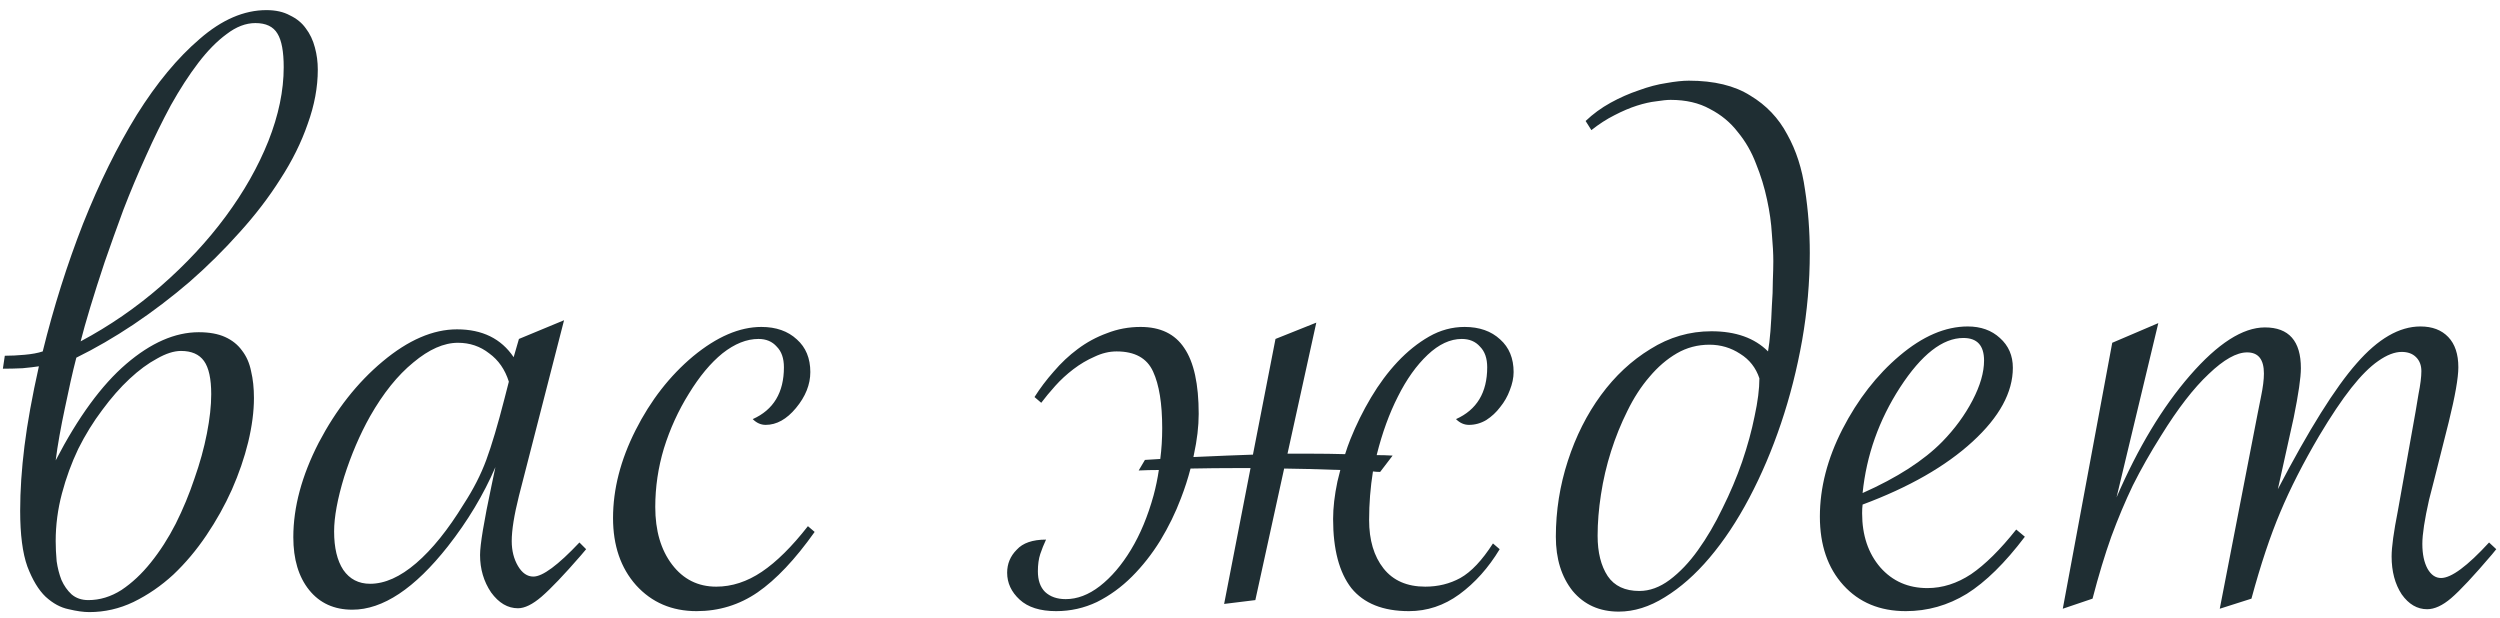 <?xml version="1.0" encoding="UTF-8"?> <svg xmlns="http://www.w3.org/2000/svg" width="178" height="44" viewBox="0 0 178 44" fill="none"><path d="M3.965 32.78C5.56 29.704 7.235 27.414 8.989 25.91C10.744 24.406 12.464 23.654 14.15 23.654C14.902 23.654 15.529 23.768 16.03 23.996C16.532 24.224 16.93 24.543 17.227 24.953C17.546 25.363 17.762 25.853 17.876 26.423C18.013 26.992 18.081 27.631 18.081 28.337C18.081 29.294 17.944 30.342 17.671 31.481C17.398 32.598 17.01 33.726 16.509 34.865C16.008 35.982 15.404 37.064 14.697 38.112C13.991 39.16 13.205 40.095 12.339 40.915C11.473 41.713 10.527 42.362 9.502 42.863C8.499 43.342 7.451 43.581 6.357 43.581C5.947 43.581 5.457 43.513 4.888 43.376C4.318 43.262 3.771 42.966 3.247 42.487C2.746 42.009 2.313 41.291 1.948 40.334C1.606 39.377 1.436 38.055 1.436 36.369C1.436 34.934 1.538 33.395 1.743 31.755C1.948 30.114 2.29 28.223 2.769 26.081C2.472 26.127 2.085 26.172 1.606 26.218C1.128 26.241 0.661 26.252 0.205 26.252L0.342 25.329C0.775 25.329 1.242 25.306 1.743 25.261C2.267 25.215 2.7 25.135 3.042 25.021C3.817 21.877 4.774 18.846 5.913 15.93C7.075 13.013 8.351 10.427 9.741 8.171C11.154 5.915 12.646 4.115 14.219 2.771C15.791 1.403 17.375 0.72 18.97 0.72C19.631 0.72 20.189 0.845 20.645 1.096C21.123 1.324 21.499 1.631 21.773 2.019C22.069 2.406 22.285 2.862 22.422 3.386C22.559 3.887 22.627 4.411 22.627 4.958C22.627 6.211 22.388 7.499 21.909 8.82C21.453 10.142 20.804 11.452 19.961 12.751C19.141 14.05 18.172 15.315 17.056 16.545C15.962 17.775 14.777 18.949 13.501 20.065C12.225 21.159 10.892 22.173 9.502 23.107C8.135 24.019 6.779 24.805 5.435 25.466C5.298 25.99 5.161 26.56 5.024 27.175C4.888 27.79 4.751 28.428 4.614 29.089C4.478 29.727 4.352 30.365 4.238 31.003C4.124 31.641 4.033 32.233 3.965 32.78ZM3.965 38.523C3.965 38.978 3.988 39.457 4.033 39.958C4.102 40.437 4.215 40.881 4.375 41.291C4.557 41.701 4.797 42.043 5.093 42.316C5.412 42.59 5.811 42.727 6.289 42.727C7.109 42.727 7.896 42.487 8.647 42.009C9.399 41.508 10.094 40.858 10.732 40.06C11.393 39.24 11.986 38.317 12.51 37.292C13.034 36.244 13.478 35.173 13.843 34.079C14.23 32.985 14.526 31.914 14.731 30.866C14.937 29.818 15.039 28.884 15.039 28.064C15.039 26.97 14.868 26.184 14.526 25.705C14.185 25.227 13.638 24.987 12.886 24.987C12.384 24.987 11.815 25.17 11.177 25.534C10.539 25.876 9.889 26.355 9.229 26.97C8.568 27.585 7.918 28.326 7.28 29.191C6.642 30.035 6.073 30.957 5.571 31.96C5.093 32.963 4.705 34.022 4.409 35.139C4.113 36.255 3.965 37.383 3.965 38.523ZM5.742 24.304C7.793 23.21 9.696 21.9 11.45 20.373C13.227 18.824 14.766 17.172 16.064 15.417C17.363 13.662 18.377 11.874 19.106 10.051C19.836 8.205 20.2 6.451 20.2 4.787C20.2 3.671 20.052 2.873 19.756 2.395C19.46 1.893 18.936 1.643 18.184 1.643C17.5 1.643 16.816 1.905 16.133 2.429C15.449 2.93 14.777 3.614 14.116 4.479C13.455 5.345 12.806 6.348 12.168 7.487C11.553 8.627 10.96 9.834 10.391 11.11C9.821 12.364 9.285 13.64 8.784 14.938C8.306 16.237 7.861 17.479 7.451 18.664C7.064 19.826 6.722 20.897 6.426 21.877C6.13 22.857 5.902 23.666 5.742 24.304ZM40.161 22.8L36.948 35.31C36.606 36.677 36.435 37.748 36.435 38.523C36.435 39.206 36.584 39.798 36.88 40.3C37.176 40.801 37.541 41.052 37.974 41.052C38.634 41.052 39.728 40.243 41.255 38.625L41.733 39.103L41.357 39.548C40.15 40.938 39.215 41.918 38.555 42.487C37.917 43.034 37.358 43.308 36.88 43.308C36.151 43.308 35.513 42.932 34.966 42.18C34.442 41.405 34.18 40.516 34.18 39.514C34.18 38.785 34.453 37.133 35 34.558L35.273 33.259C34.43 35.218 33.302 37.098 31.89 38.898C29.52 41.906 27.253 43.41 25.088 43.41C23.789 43.41 22.764 42.943 22.012 42.009C21.26 41.075 20.884 39.821 20.884 38.249C20.884 36.107 21.488 33.863 22.695 31.516C23.926 29.169 25.441 27.243 27.241 25.739C29.064 24.213 30.83 23.449 32.539 23.449C34.339 23.449 35.684 24.11 36.572 25.432L36.948 24.133L40.161 22.8ZM36.23 27.175C35.957 26.309 35.49 25.637 34.829 25.158C34.191 24.657 33.45 24.406 32.607 24.406C31.605 24.406 30.545 24.873 29.429 25.808C28.312 26.719 27.287 27.995 26.352 29.636C25.623 30.935 25.008 32.37 24.507 33.942C24.028 35.515 23.789 36.813 23.789 37.839C23.789 39.001 24.006 39.912 24.439 40.573C24.894 41.234 25.532 41.565 26.352 41.565C27.401 41.565 28.494 41.075 29.634 40.095C30.773 39.115 31.901 37.714 33.018 35.891C33.701 34.842 34.237 33.794 34.624 32.746C35.011 31.698 35.444 30.24 35.923 28.371L36.23 27.175ZM58.003 37.873C56.613 39.833 55.257 41.268 53.935 42.18C52.637 43.068 51.19 43.513 49.595 43.513C47.84 43.513 46.405 42.898 45.288 41.667C44.194 40.437 43.648 38.842 43.648 36.882C43.648 34.831 44.183 32.746 45.254 30.627C46.325 28.508 47.692 26.753 49.355 25.363C51.042 23.973 52.66 23.278 54.209 23.278C55.257 23.278 56.1 23.575 56.738 24.167C57.376 24.737 57.695 25.511 57.695 26.491C57.695 27.38 57.353 28.234 56.67 29.055C56.009 29.852 55.291 30.251 54.517 30.251C54.175 30.251 53.867 30.114 53.594 29.841C55.075 29.18 55.815 27.95 55.815 26.149C55.815 25.511 55.645 25.021 55.303 24.68C54.984 24.315 54.551 24.133 54.004 24.133C53.161 24.133 52.306 24.475 51.44 25.158C50.597 25.842 49.8 26.799 49.048 28.029C48.296 29.237 47.703 30.536 47.27 31.926C46.86 33.293 46.655 34.683 46.655 36.096C46.655 37.782 47.054 39.149 47.852 40.197C48.649 41.245 49.697 41.77 50.996 41.77C52.113 41.77 53.195 41.416 54.243 40.71C55.291 40.004 56.385 38.921 57.524 37.463L58.003 37.873ZM87.158 43L89.038 33.327H88.115C86.976 33.327 85.859 33.339 84.766 33.361C84.583 34.068 84.356 34.774 84.082 35.48C83.695 36.506 83.205 37.508 82.612 38.488C82.02 39.445 81.348 40.3 80.596 41.052C79.844 41.804 79.012 42.408 78.101 42.863C77.189 43.296 76.221 43.513 75.195 43.513C74.056 43.513 73.19 43.239 72.598 42.692C72.005 42.145 71.709 41.508 71.709 40.778C71.709 40.14 71.937 39.593 72.393 39.138C72.826 38.659 73.52 38.42 74.478 38.42C74.318 38.762 74.181 39.103 74.067 39.445C73.954 39.787 73.897 40.197 73.897 40.676C73.897 41.314 74.067 41.804 74.409 42.145C74.774 42.487 75.264 42.658 75.879 42.658C76.699 42.658 77.508 42.351 78.306 41.735C79.126 41.097 79.867 40.231 80.527 39.138C81.188 38.044 81.724 36.757 82.134 35.275C82.293 34.683 82.419 34.079 82.51 33.464C82.031 33.464 81.553 33.475 81.074 33.498L81.519 32.746C81.883 32.723 82.248 32.7 82.612 32.678C82.704 31.971 82.749 31.242 82.749 30.49C82.749 28.736 82.533 27.391 82.1 26.457C81.667 25.5 80.801 25.021 79.502 25.021C78.978 25.021 78.454 25.147 77.93 25.398C77.406 25.625 76.904 25.922 76.426 26.286C75.947 26.651 75.514 27.049 75.127 27.482C74.74 27.915 74.409 28.314 74.136 28.679L73.657 28.269C74.045 27.653 74.5 27.049 75.024 26.457C75.549 25.842 76.118 25.306 76.733 24.851C77.371 24.372 78.066 23.996 78.818 23.723C79.57 23.426 80.368 23.278 81.211 23.278C82.624 23.278 83.66 23.78 84.321 24.782C85.005 25.785 85.347 27.346 85.347 29.465C85.347 30.354 85.233 31.322 85.005 32.37L84.971 32.541L87.363 32.438L89.209 32.37L90.815 24.133L93.721 22.971L91.67 32.302H93.345C94.165 32.302 94.974 32.313 95.772 32.336C95.885 31.971 96.011 31.618 96.147 31.276C96.558 30.251 97.047 29.26 97.617 28.303C98.187 27.346 98.814 26.503 99.497 25.773C100.203 25.021 100.955 24.418 101.753 23.962C102.55 23.506 103.394 23.278 104.282 23.278C105.33 23.278 106.174 23.575 106.812 24.167C107.45 24.737 107.769 25.511 107.769 26.491C107.769 26.901 107.677 27.334 107.495 27.79C107.336 28.223 107.108 28.622 106.812 28.986C106.538 29.351 106.208 29.659 105.82 29.909C105.433 30.137 105.023 30.251 104.59 30.251C104.248 30.251 103.94 30.114 103.667 29.841C105.148 29.18 105.889 27.95 105.889 26.149C105.889 25.511 105.718 25.021 105.376 24.68C105.057 24.315 104.624 24.133 104.077 24.133C103.257 24.133 102.448 24.509 101.65 25.261C100.853 26.013 100.146 27.004 99.531 28.234C98.916 29.442 98.415 30.821 98.027 32.37V32.404C98.392 32.404 98.768 32.416 99.155 32.438L98.267 33.601C98.084 33.601 97.913 33.589 97.754 33.566C97.572 34.706 97.481 35.856 97.481 37.019C97.481 38.454 97.822 39.605 98.506 40.471C99.189 41.337 100.181 41.77 101.479 41.77C102.391 41.77 103.223 41.565 103.975 41.154C104.749 40.721 105.524 39.901 106.299 38.693L106.777 39.103C105.98 40.425 105.023 41.496 103.906 42.316C102.812 43.114 101.616 43.513 100.317 43.513C98.472 43.513 97.105 42.966 96.216 41.872C95.35 40.755 94.917 39.115 94.917 36.95C94.917 36.153 95.019 35.264 95.225 34.284C95.293 34.011 95.361 33.737 95.43 33.464C94.701 33.441 93.971 33.418 93.242 33.395L91.431 33.361L89.38 42.727L87.158 43ZM115.254 43.547C113.887 43.547 112.793 43.057 111.973 42.077C111.175 41.075 110.776 39.787 110.776 38.215C110.776 36.369 111.061 34.569 111.631 32.815C112.201 31.06 112.987 29.499 113.989 28.132C114.992 26.765 116.165 25.671 117.51 24.851C118.854 24.008 120.301 23.586 121.851 23.586C123.582 23.586 124.927 24.064 125.884 25.021C125.952 24.634 126.009 24.156 126.055 23.586C126.1 22.994 126.134 22.39 126.157 21.774C126.203 21.159 126.226 20.567 126.226 19.997C126.248 19.427 126.26 18.96 126.26 18.596C126.26 18.072 126.226 17.422 126.157 16.648C126.112 15.873 125.998 15.064 125.815 14.221C125.633 13.355 125.371 12.5 125.029 11.657C124.71 10.814 124.277 10.062 123.73 9.401C123.206 8.718 122.546 8.171 121.748 7.761C120.973 7.328 120.039 7.111 118.945 7.111C118.695 7.111 118.353 7.146 117.92 7.214C117.51 7.259 117.054 7.362 116.553 7.521C116.051 7.681 115.516 7.909 114.946 8.205C114.399 8.479 113.853 8.832 113.306 9.265L112.896 8.615C113.42 8.114 114.012 7.681 114.673 7.316C115.334 6.952 116.006 6.656 116.689 6.428C117.373 6.177 118.022 6.006 118.638 5.915C119.276 5.801 119.811 5.744 120.244 5.744C122.044 5.744 123.503 6.097 124.619 6.804C125.758 7.487 126.636 8.41 127.251 9.572C127.889 10.712 128.311 12.022 128.516 13.503C128.743 14.961 128.857 16.465 128.857 18.015C128.857 20.088 128.675 22.162 128.311 24.235C127.946 26.286 127.445 28.257 126.807 30.148C126.169 32.04 125.417 33.806 124.551 35.446C123.685 37.087 122.739 38.511 121.714 39.719C120.711 40.904 119.652 41.838 118.535 42.522C117.441 43.205 116.348 43.547 115.254 43.547ZM125.269 26.936C125.018 26.184 124.562 25.602 123.901 25.192C123.241 24.759 122.511 24.543 121.714 24.543C120.871 24.543 120.096 24.748 119.39 25.158C118.683 25.568 118.034 26.127 117.441 26.833C116.849 27.517 116.325 28.326 115.869 29.26C115.413 30.171 115.026 31.128 114.707 32.131C114.388 33.133 114.149 34.159 113.989 35.207C113.83 36.232 113.75 37.212 113.75 38.147C113.75 39.331 113.989 40.288 114.468 41.018C114.946 41.724 115.698 42.077 116.724 42.077C117.453 42.077 118.171 41.815 118.877 41.291C119.606 40.744 120.278 40.038 120.894 39.172C121.532 38.283 122.113 37.292 122.637 36.198C123.184 35.105 123.651 33.999 124.038 32.883C124.425 31.744 124.722 30.661 124.927 29.636C125.155 28.588 125.269 27.688 125.269 26.936ZM143.555 37.702L144.17 38.215C142.757 40.083 141.379 41.439 140.034 42.282C138.69 43.102 137.243 43.513 135.693 43.513C133.848 43.513 132.367 42.898 131.25 41.667C130.133 40.437 129.575 38.807 129.575 36.779C129.575 34.728 130.111 32.655 131.182 30.559C132.275 28.439 133.631 26.696 135.249 25.329C136.89 23.939 138.507 23.244 140.103 23.244C141.037 23.244 141.8 23.518 142.393 24.064C143.008 24.611 143.315 25.318 143.315 26.184C143.315 27.938 142.358 29.693 140.444 31.447C138.53 33.202 135.921 34.694 132.617 35.925C132.594 36.107 132.583 36.312 132.583 36.54C132.583 38.112 133.016 39.4 133.882 40.402C134.748 41.382 135.864 41.872 137.231 41.872C138.302 41.872 139.339 41.542 140.342 40.881C141.344 40.197 142.415 39.138 143.555 37.702ZM132.617 35.105C135.078 34.011 136.969 32.792 138.291 31.447C139.18 30.536 139.897 29.556 140.444 28.508C140.991 27.46 141.265 26.514 141.265 25.671C141.265 24.6 140.775 24.064 139.795 24.064C138.314 24.064 136.81 25.238 135.283 27.585C133.779 29.909 132.891 32.416 132.617 35.105ZM160.303 42.624L158.047 43.342L160.747 29.431C160.747 29.431 160.827 29.032 160.986 28.234C161.123 27.574 161.191 27.027 161.191 26.594C161.191 25.591 160.793 25.09 159.995 25.09C159.243 25.09 158.332 25.602 157.261 26.628C156.19 27.631 155.062 29.089 153.877 31.003C153.102 32.233 152.43 33.418 151.86 34.558C151.313 35.697 150.801 36.916 150.322 38.215C149.867 39.491 149.422 40.961 148.989 42.624L146.87 43.342L150.391 24.406L153.672 23.005L150.698 35.412C152.225 31.88 153.968 28.986 155.928 26.73C157.91 24.452 159.688 23.312 161.26 23.312C162.969 23.312 163.823 24.281 163.823 26.218C163.823 26.879 163.652 28.052 163.311 29.738L162.183 34.831C164.393 30.593 166.261 27.608 167.788 25.876C169.315 24.121 170.83 23.244 172.334 23.244C173.177 23.244 173.838 23.495 174.316 23.996C174.795 24.497 175.034 25.215 175.034 26.149C175.034 26.901 174.806 28.2 174.351 30.046L173.291 34.25L172.949 35.583C172.63 36.996 172.471 38.044 172.471 38.727C172.471 39.457 172.596 40.049 172.847 40.505C173.097 40.938 173.416 41.154 173.804 41.154C174.533 41.154 175.672 40.311 177.222 38.625L177.734 39.103L177.427 39.48C176.128 41.006 175.16 42.043 174.521 42.59C173.906 43.114 173.337 43.376 172.812 43.376C172.106 43.376 171.502 43.023 171.001 42.316C170.522 41.587 170.283 40.687 170.283 39.616C170.283 38.955 170.431 37.873 170.728 36.369L171.992 29.294L172.197 28.064C172.334 27.38 172.402 26.833 172.402 26.423C172.402 26.013 172.277 25.682 172.026 25.432C171.776 25.181 171.434 25.056 171.001 25.056C170.5 25.056 169.941 25.272 169.326 25.705C168.734 26.115 168.096 26.753 167.412 27.619C166.729 28.485 165.965 29.624 165.122 31.037C163.983 32.974 163.06 34.785 162.354 36.472C161.647 38.135 160.964 40.186 160.303 42.624Z" fill="#1F2E33"></path></svg> 